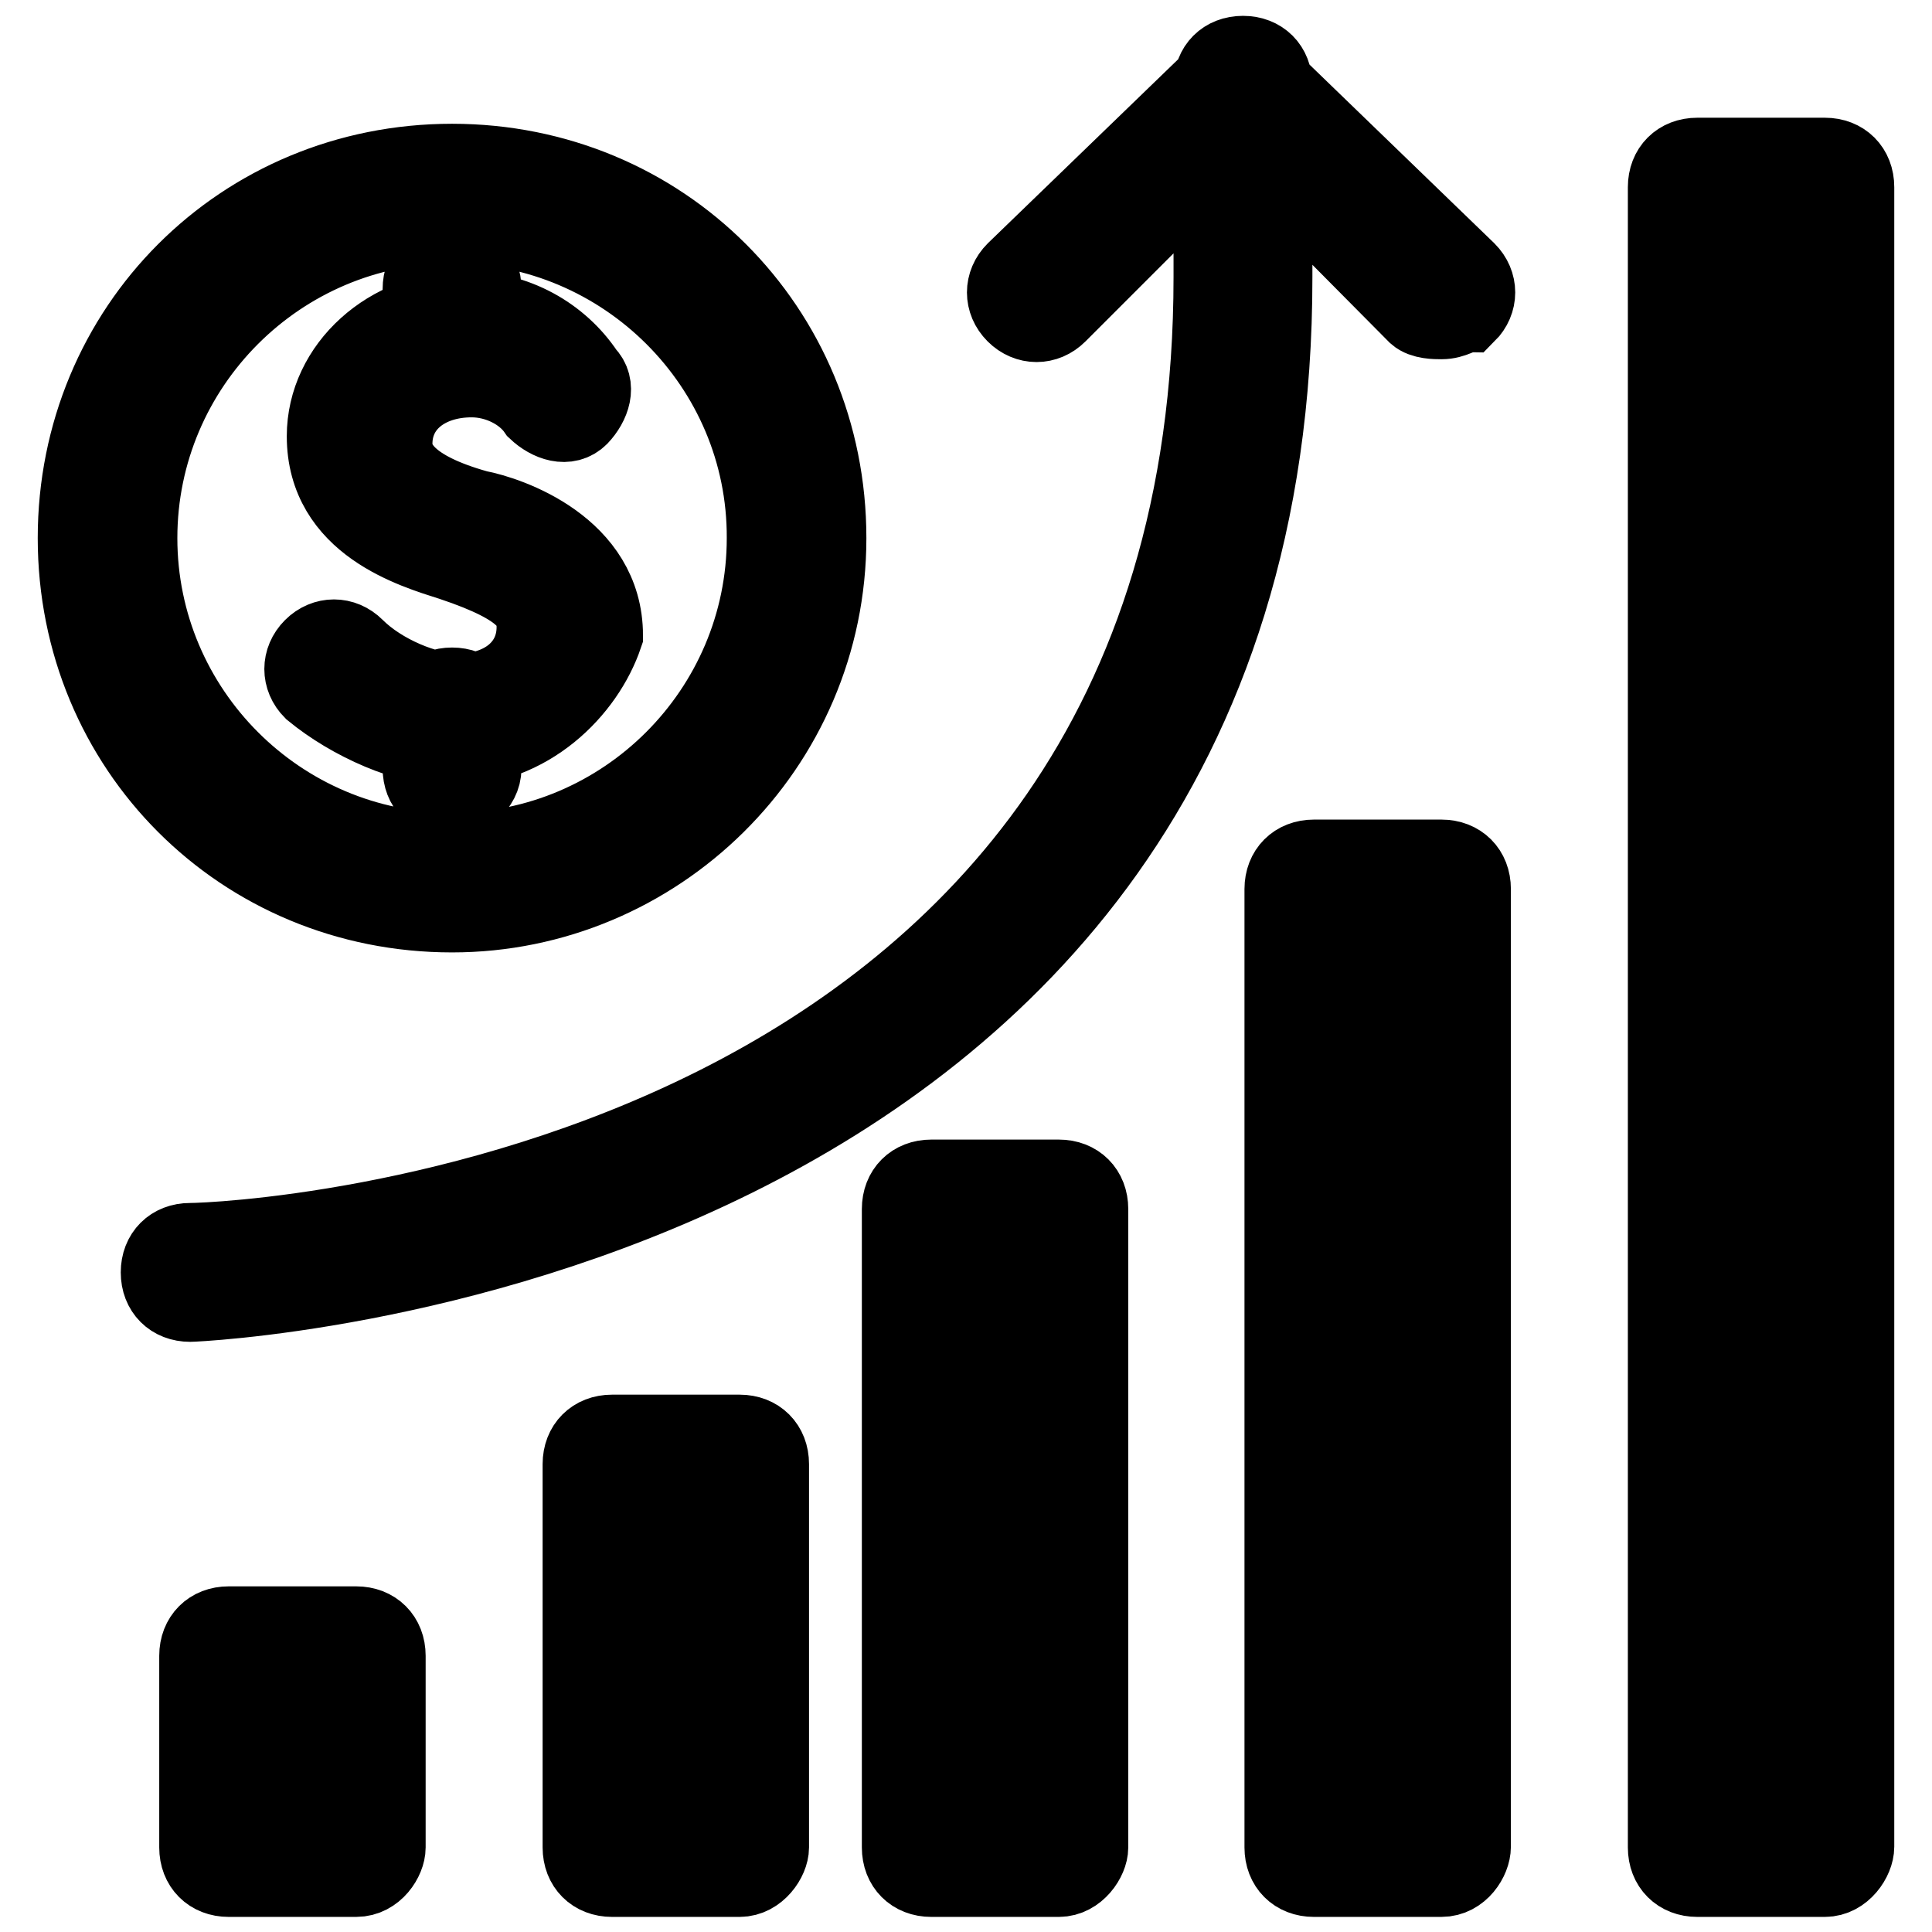 <?xml version="1.0" encoding="utf-8"?>
<!-- Svg Vector Icons : http://www.onlinewebfonts.com/icon -->
<!DOCTYPE svg PUBLIC "-//W3C//DTD SVG 1.1//EN" "http://www.w3.org/Graphics/SVG/1.1/DTD/svg11.dtd">
<svg version="1.1" xmlns="http://www.w3.org/2000/svg" xmlns:xlink="http://www.w3.org/1999/xlink" x="0px" y="0px" viewBox="0 0 256 256" enable-background="new 0 0 256 256" xml:space="preserve">
<g> <path stroke-width="10" fill-opacity="0" stroke="#000000"  d="M191,42.6c-0.8,0-2.5,0-3.4-0.8L164,18l-23.7,23.7c-1.7,1.7-4.2,1.7-5.9,0c-1.7-1.7-1.7-4.2,0-5.9 l27.1-26.2c1.7-1.7,4.2-1.7,5.9,0l27.1,26.2c1.7,1.7,1.7,4.2,0,5.9C193.6,41.7,192.7,42.6,191,42.6L191,42.6z M25.2,172.8 c-2.5,0-4.2-1.7-4.2-4.2c0-2.5,1.7-4.2,4.2-4.2c5.9,0,135.3-5.9,135.3-127.7V11.3c0-2.5,1.7-4.2,4.2-4.2s4.2,1.7,4.2,4.2v25.4 C169,166.9,26.1,172.8,25.2,172.8L25.2,172.8L25.2,172.8z M59.9,121.2C32,121.2,10,99.2,10,71.3c0-27.9,22-49.9,49.9-49.9 s49.9,22,49.9,49.9C109.8,99.2,87,121.2,59.9,121.2L59.9,121.2z M59.9,29.9c-22.8,0-41.4,18.6-41.4,41.4 c0,22.8,18.6,41.4,41.4,41.4s41.4-18.6,41.4-41.4C101.4,48.5,82.7,29.9,59.9,29.9z M59.9,99.2c-5.9,0-13.5-3.4-18.6-7.6 c-1.7-1.7-1.7-4.2,0-5.9c1.7-1.7,4.2-1.7,5.9,0c3.4,3.4,9.3,5.9,13.5,5.9c5.9,0,10.1-3.4,10.1-8.5c0-2.5-0.8-5.1-11-8.5 C54.8,73,43,69.6,43,57.8c0-9.3,8.5-16.9,18.6-16.9c6.8,0,12.7,3.4,16.1,8.5c1.7,1.7,0.8,4.2-0.8,5.9c-1.7,1.7-4.2,0.8-5.9-0.8 c-1.7-2.5-5.1-4.2-8.5-4.2c-5.9,0-10.2,3.4-10.2,8.5c0,2.5,1.7,5.9,11,8.5c4.2,0.8,16.9,5.1,16.9,16.9 C77.7,91.6,70.1,99.2,59.9,99.2L59.9,99.2z M59.9,49.3c-2.5,0-4.2-1.7-4.2-4.2v-6.8c0-2.5,1.7-4.2,4.2-4.2s4.2,1.7,4.2,4.2v6.8 C64.1,47.6,61.6,49.3,59.9,49.3z M59.9,106c-2.5,0-4.2-1.7-4.2-4.2V95c0-2.5,1.7-4.2,4.2-4.2s4.2,1.7,4.2,4.2v6.8 C64.1,104.3,61.6,106,59.9,106z M191,249h-16.9c-2.5,0-4.2-1.7-4.2-4.2V117.8c0-2.5,1.7-4.2,4.2-4.2H191c2.5,0,4.2,1.7,4.2,4.2 v126.9C195.2,246.4,193.6,249,191,249z M178.3,240.5h8.5V122.1h-8.5V240.5z M140.3,249h-16.9c-2.5,0-4.2-1.7-4.2-4.2v-84.6 c0-2.5,1.7-4.2,4.2-4.2h16.9c2.5,0,4.2,1.7,4.2,4.2v84.6C144.5,246.4,142.8,249,140.3,249z M127.6,240.5h8.5v-76.1h-8.5V240.5z  M98,249H81.1c-2.5,0-4.2-1.7-4.2-4.2V194c0-2.5,1.7-4.2,4.2-4.2H98c2.5,0,4.2,1.7,4.2,4.2v50.8C102.2,246.4,100.5,249,98,249z  M85.3,240.5h8.5v-42.3h-8.5V240.5z M47.2,249H30.3c-2.5,0-4.2-1.7-4.2-4.2v-25.4c0-2.5,1.7-4.2,4.2-4.2h16.9 c2.5,0,4.2,1.7,4.2,4.2v25.4C51.4,246.4,49.8,249,47.2,249z M34.5,240.5H43v-16.9h-8.5V240.5z M241.8,249h-16.9 c-2.5,0-4.2-1.7-4.2-4.2V24.8c0-2.5,1.7-4.2,4.2-4.2h16.9c2.5,0,4.2,1.7,4.2,4.2v219.9C246,246.4,244.3,249,241.8,249z  M229.1,240.5h8.5V29h-8.5V240.5z"/></g>
</svg>